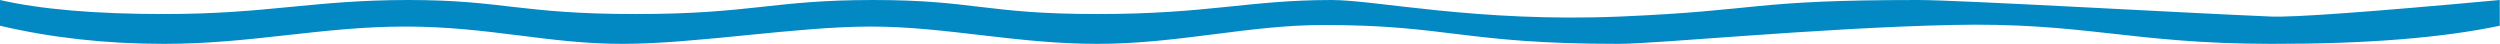<?xml version="1.0" encoding="UTF-8"?>
<svg width="2137px" height="38px" viewBox="0 0 2137 38" version="1.1" xmlns="http://www.w3.org/2000/svg" xmlns:xlink="http://www.w3.org/1999/xlink">
    <title>Rectangle Copy 4</title>
    <g id="Welcome" stroke="none" stroke-width="1" fill="none" fill-rule="evenodd">
        <g id="Desktop-Copy-15" transform="translate(-80, -98)" fill="#0289C4">
            <path d="M80,98 C114.878,106 161.71,110 220.496,110 C308.675,110 347.954,98 429.174,98 C510.393,98 523.982,110 623.437,110 C722.892,110 740.183,98 826.415,98 C912.647,98 922.46,110 1017.874,110 C1113.288,110 1147.371,98 1218.368,98 C1256.113,98 1343.289,117.279 1464.924,112.14 C1586.559,107 1575.209,98 1719.586,98 C1754.814,98 1944.7,108.968 2021.436,112.14 C2040.641,112.933 2105.764,108.22 2216.804,98 L2216.804,120 C2167.087,130.444 2101.964,135.61 2021.436,135.5 C1900.644,135.334 1861.971,116.75 1747.53,119.357 C1633.089,121.964 1496.173,135.5 1463.535,135.5 C1331.101,135.5 1318.293,119.357 1211.365,119.357 C1147.348,119.357 1086.863,135.5 1017.874,135.5 C948.886,135.5 888.47,120.699 824.384,120.699 C760.298,120.699 675.166,135.5 611.811,135.5 C548.456,135.5 497.907,120.699 426.529,120.699 C355.15,120.699 294.814,135.5 220.496,135.5 C170.951,135.5 124.119,130.333 80,120 L80,98 Z" id="Rectangle-Copy-4"></path>
        </g>
    </g>
</svg>